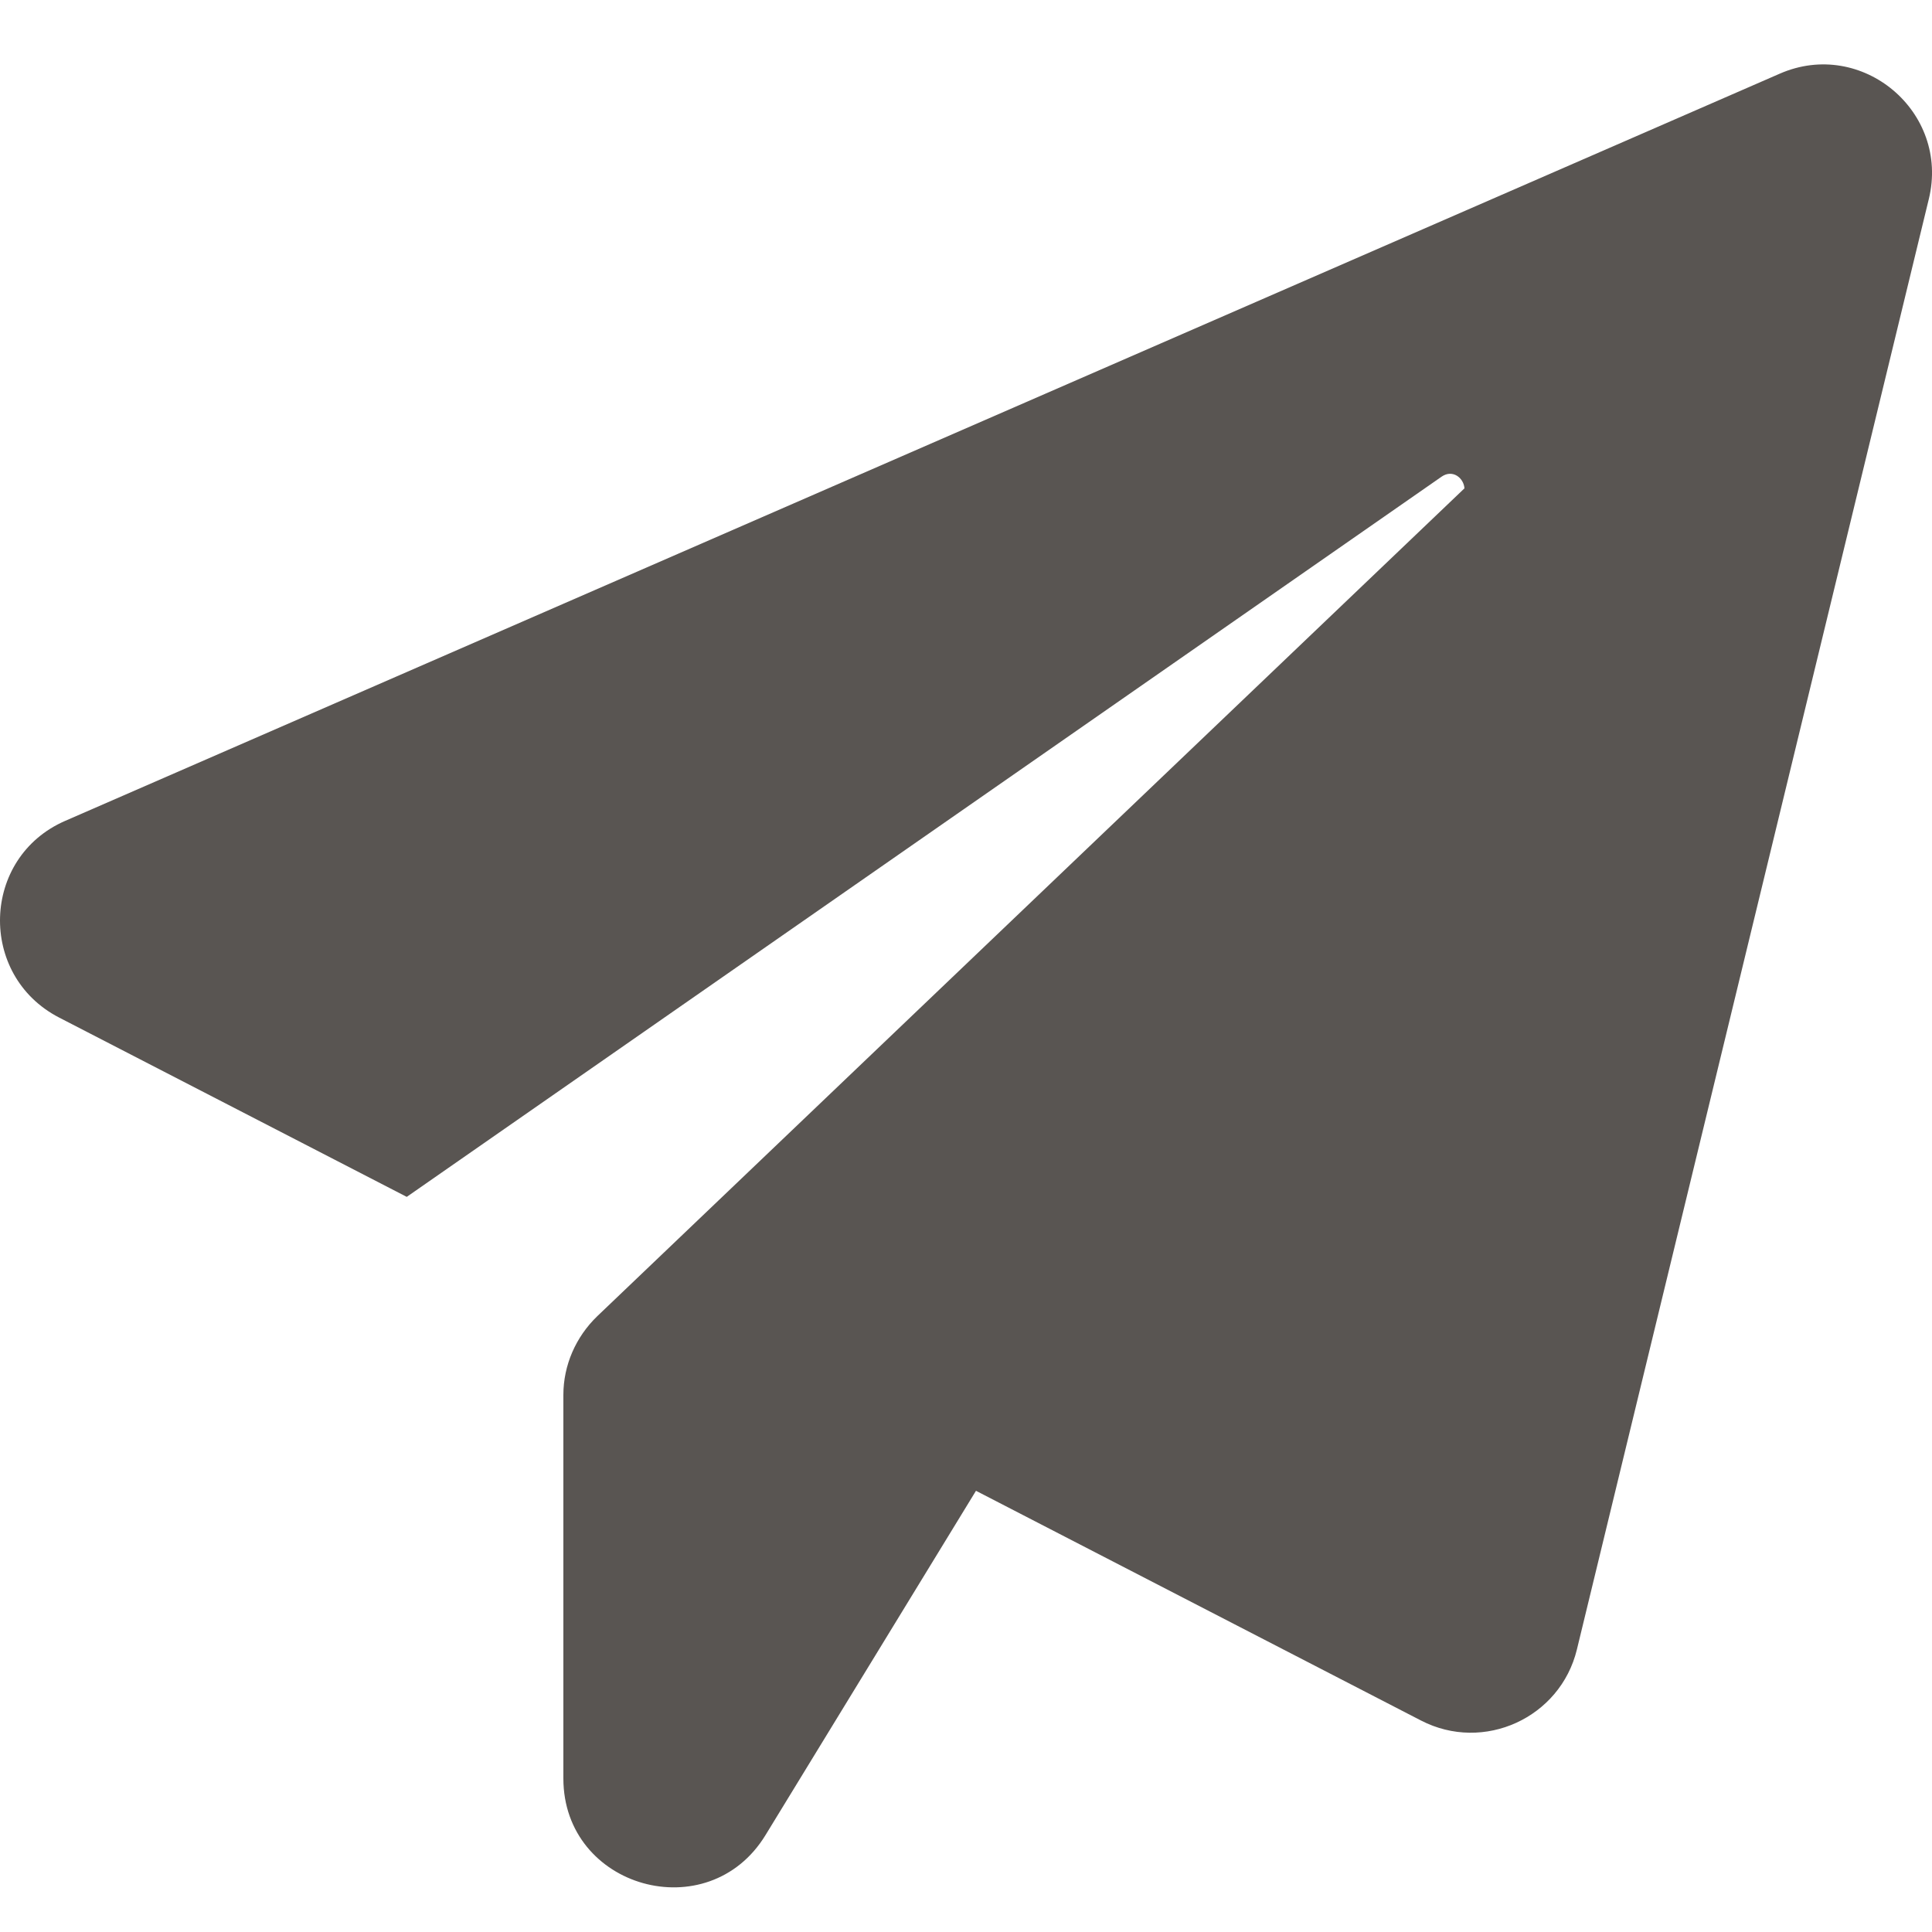 <?xml version="1.0" encoding="UTF-8"?> <svg xmlns="http://www.w3.org/2000/svg" width="30" height="30" viewBox="0 0 30 30" fill="none"><path d="M29.95 3.093L24.486 25.613C24.229 26.674 23.04 27.22 22.065 26.716L15.155 23.149L11.887 28.495C10.998 29.952 8.748 29.32 8.748 27.616V21.66C8.748 21.199 8.941 20.76 9.273 20.439L22.74 7.583C22.729 7.422 22.558 7.283 22.386 7.401L6.316 18.585L0.917 15.8C-0.347 15.146 -0.294 13.314 1.013 12.746L27.636 1.144C28.91 0.587 30.282 1.733 29.95 3.094L29.95 3.093Z" fill="#595552"></path></svg> 